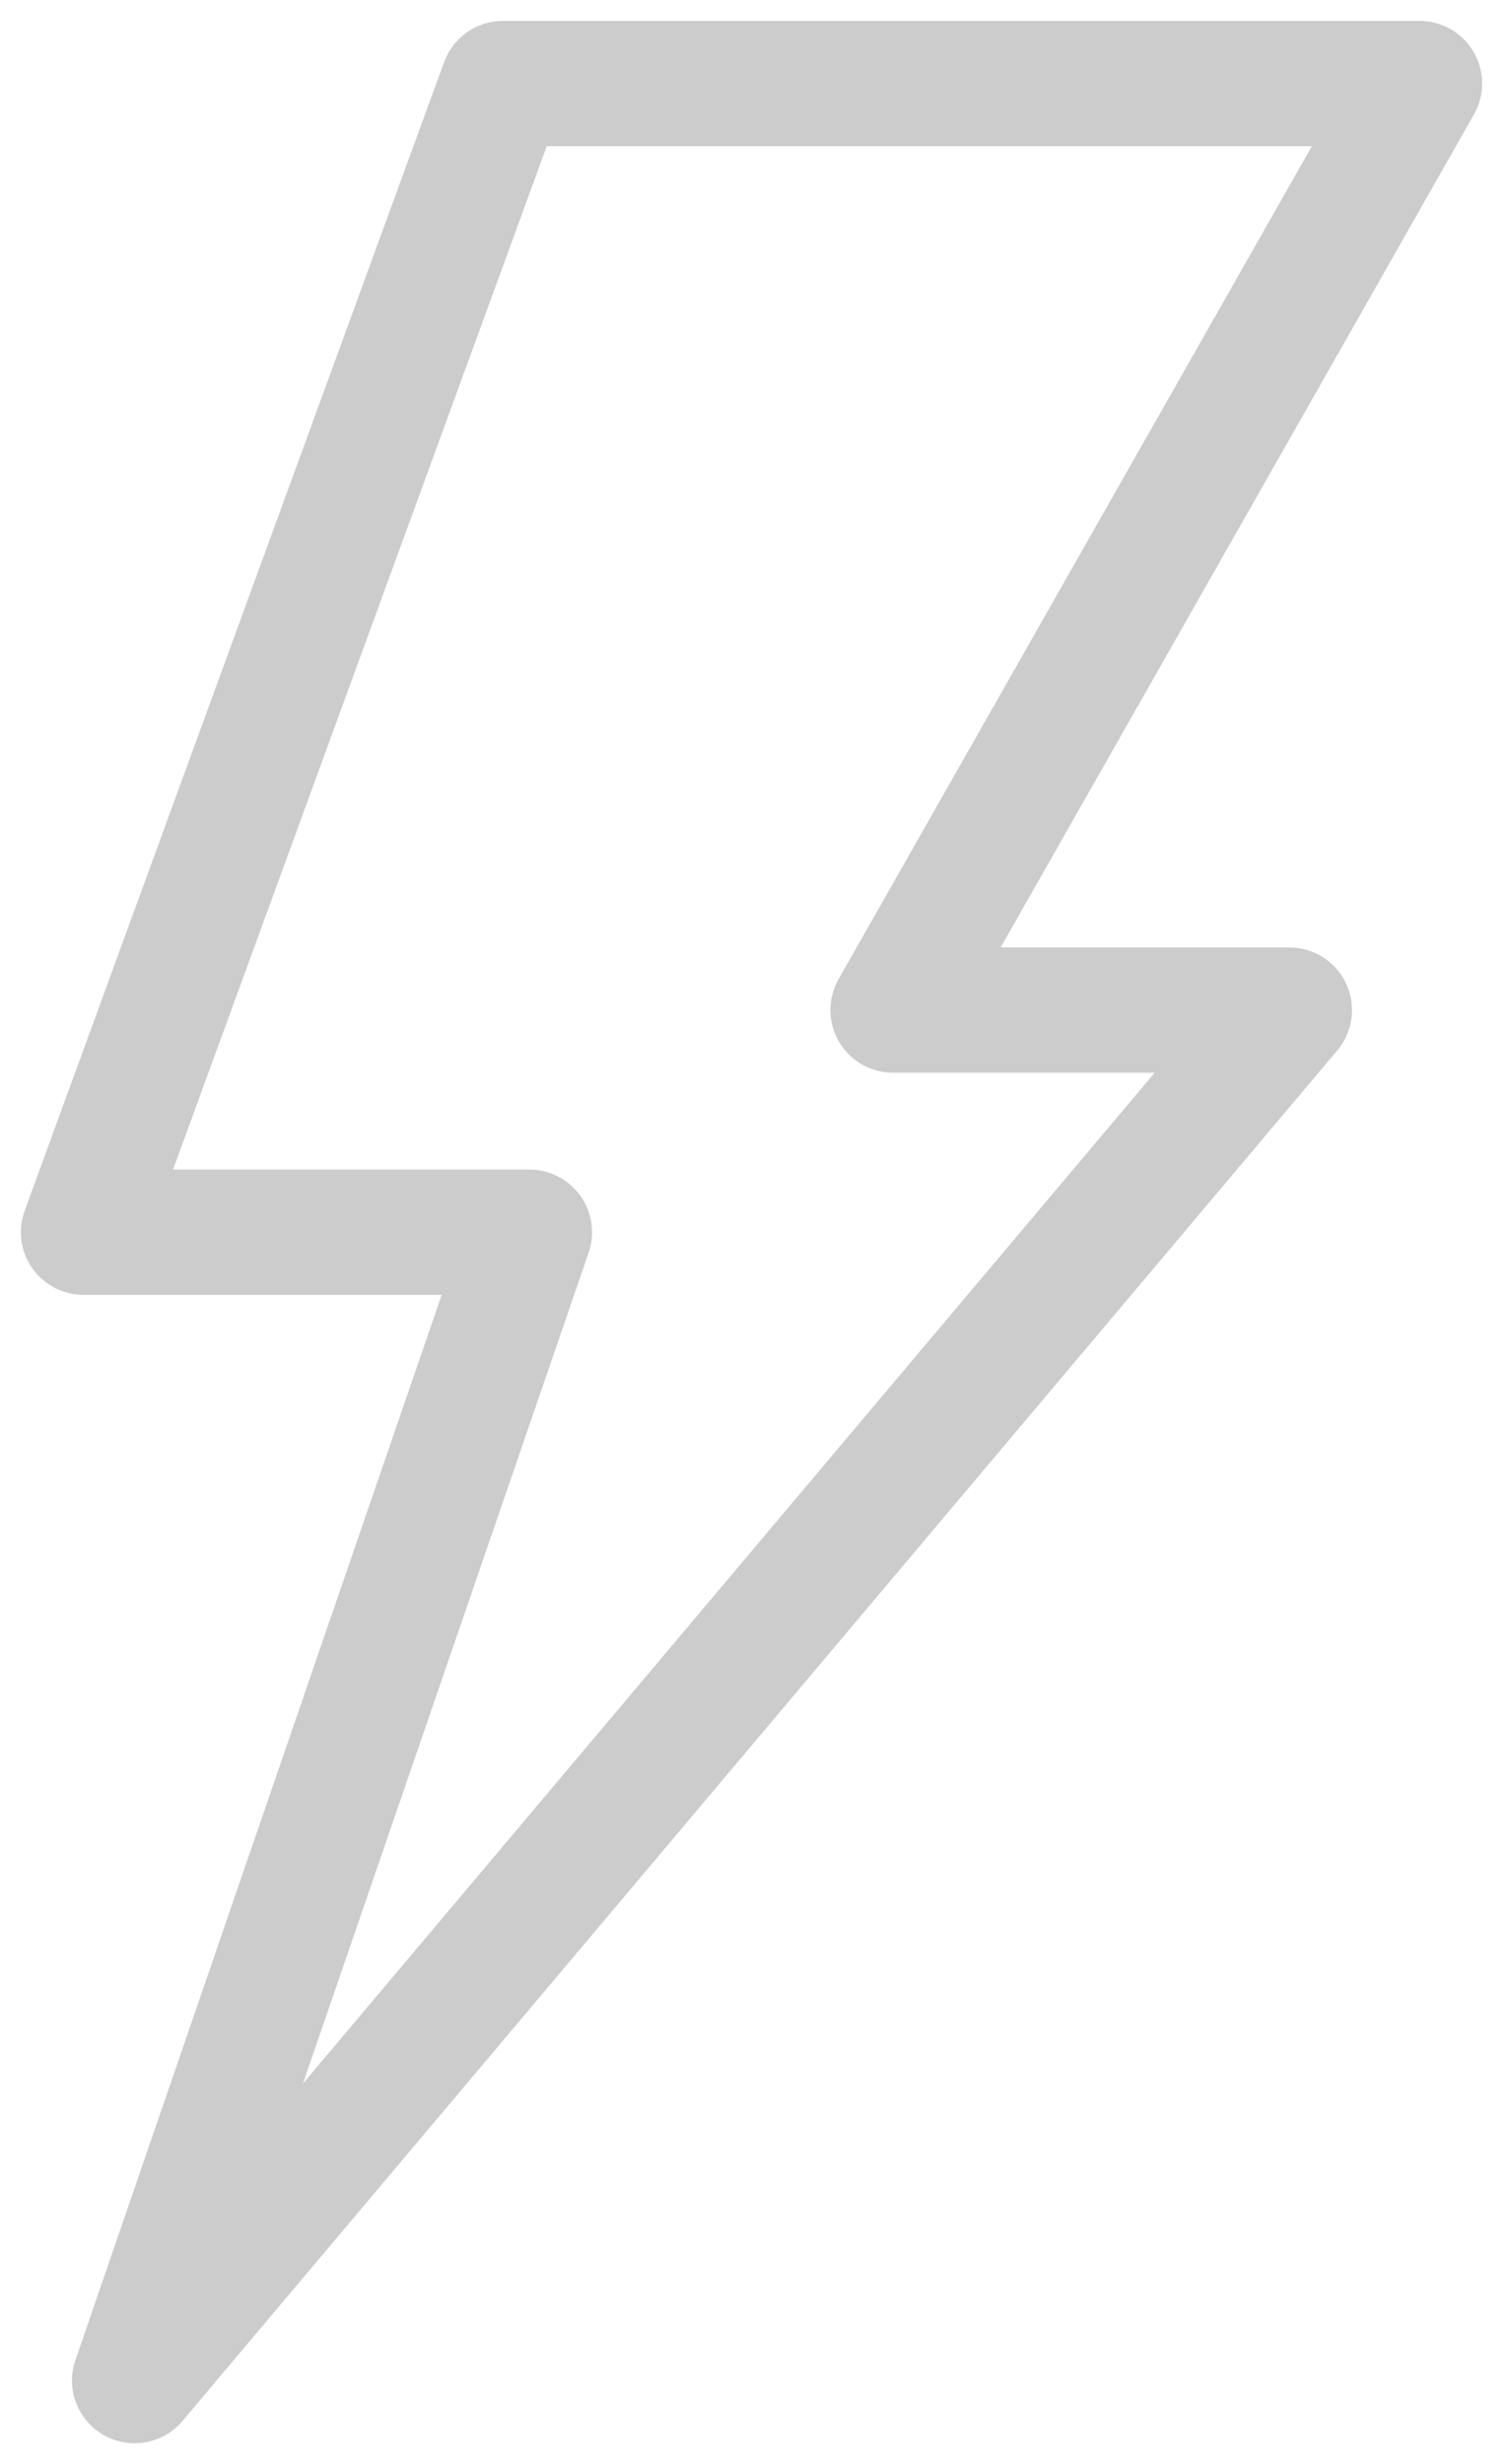 <svg width="36" height="59" viewBox="0 0 36 59" fill="none" xmlns="http://www.w3.org/2000/svg">
<path id="Vector" d="M12.047 2H34L21.39 24.185H30.883L3.224 57L12.681 29.504H2L12.047 2Z" stroke="#CCCCCC" stroke-width="3" stroke-linecap="round" stroke-linejoin="round"/>
</svg>
